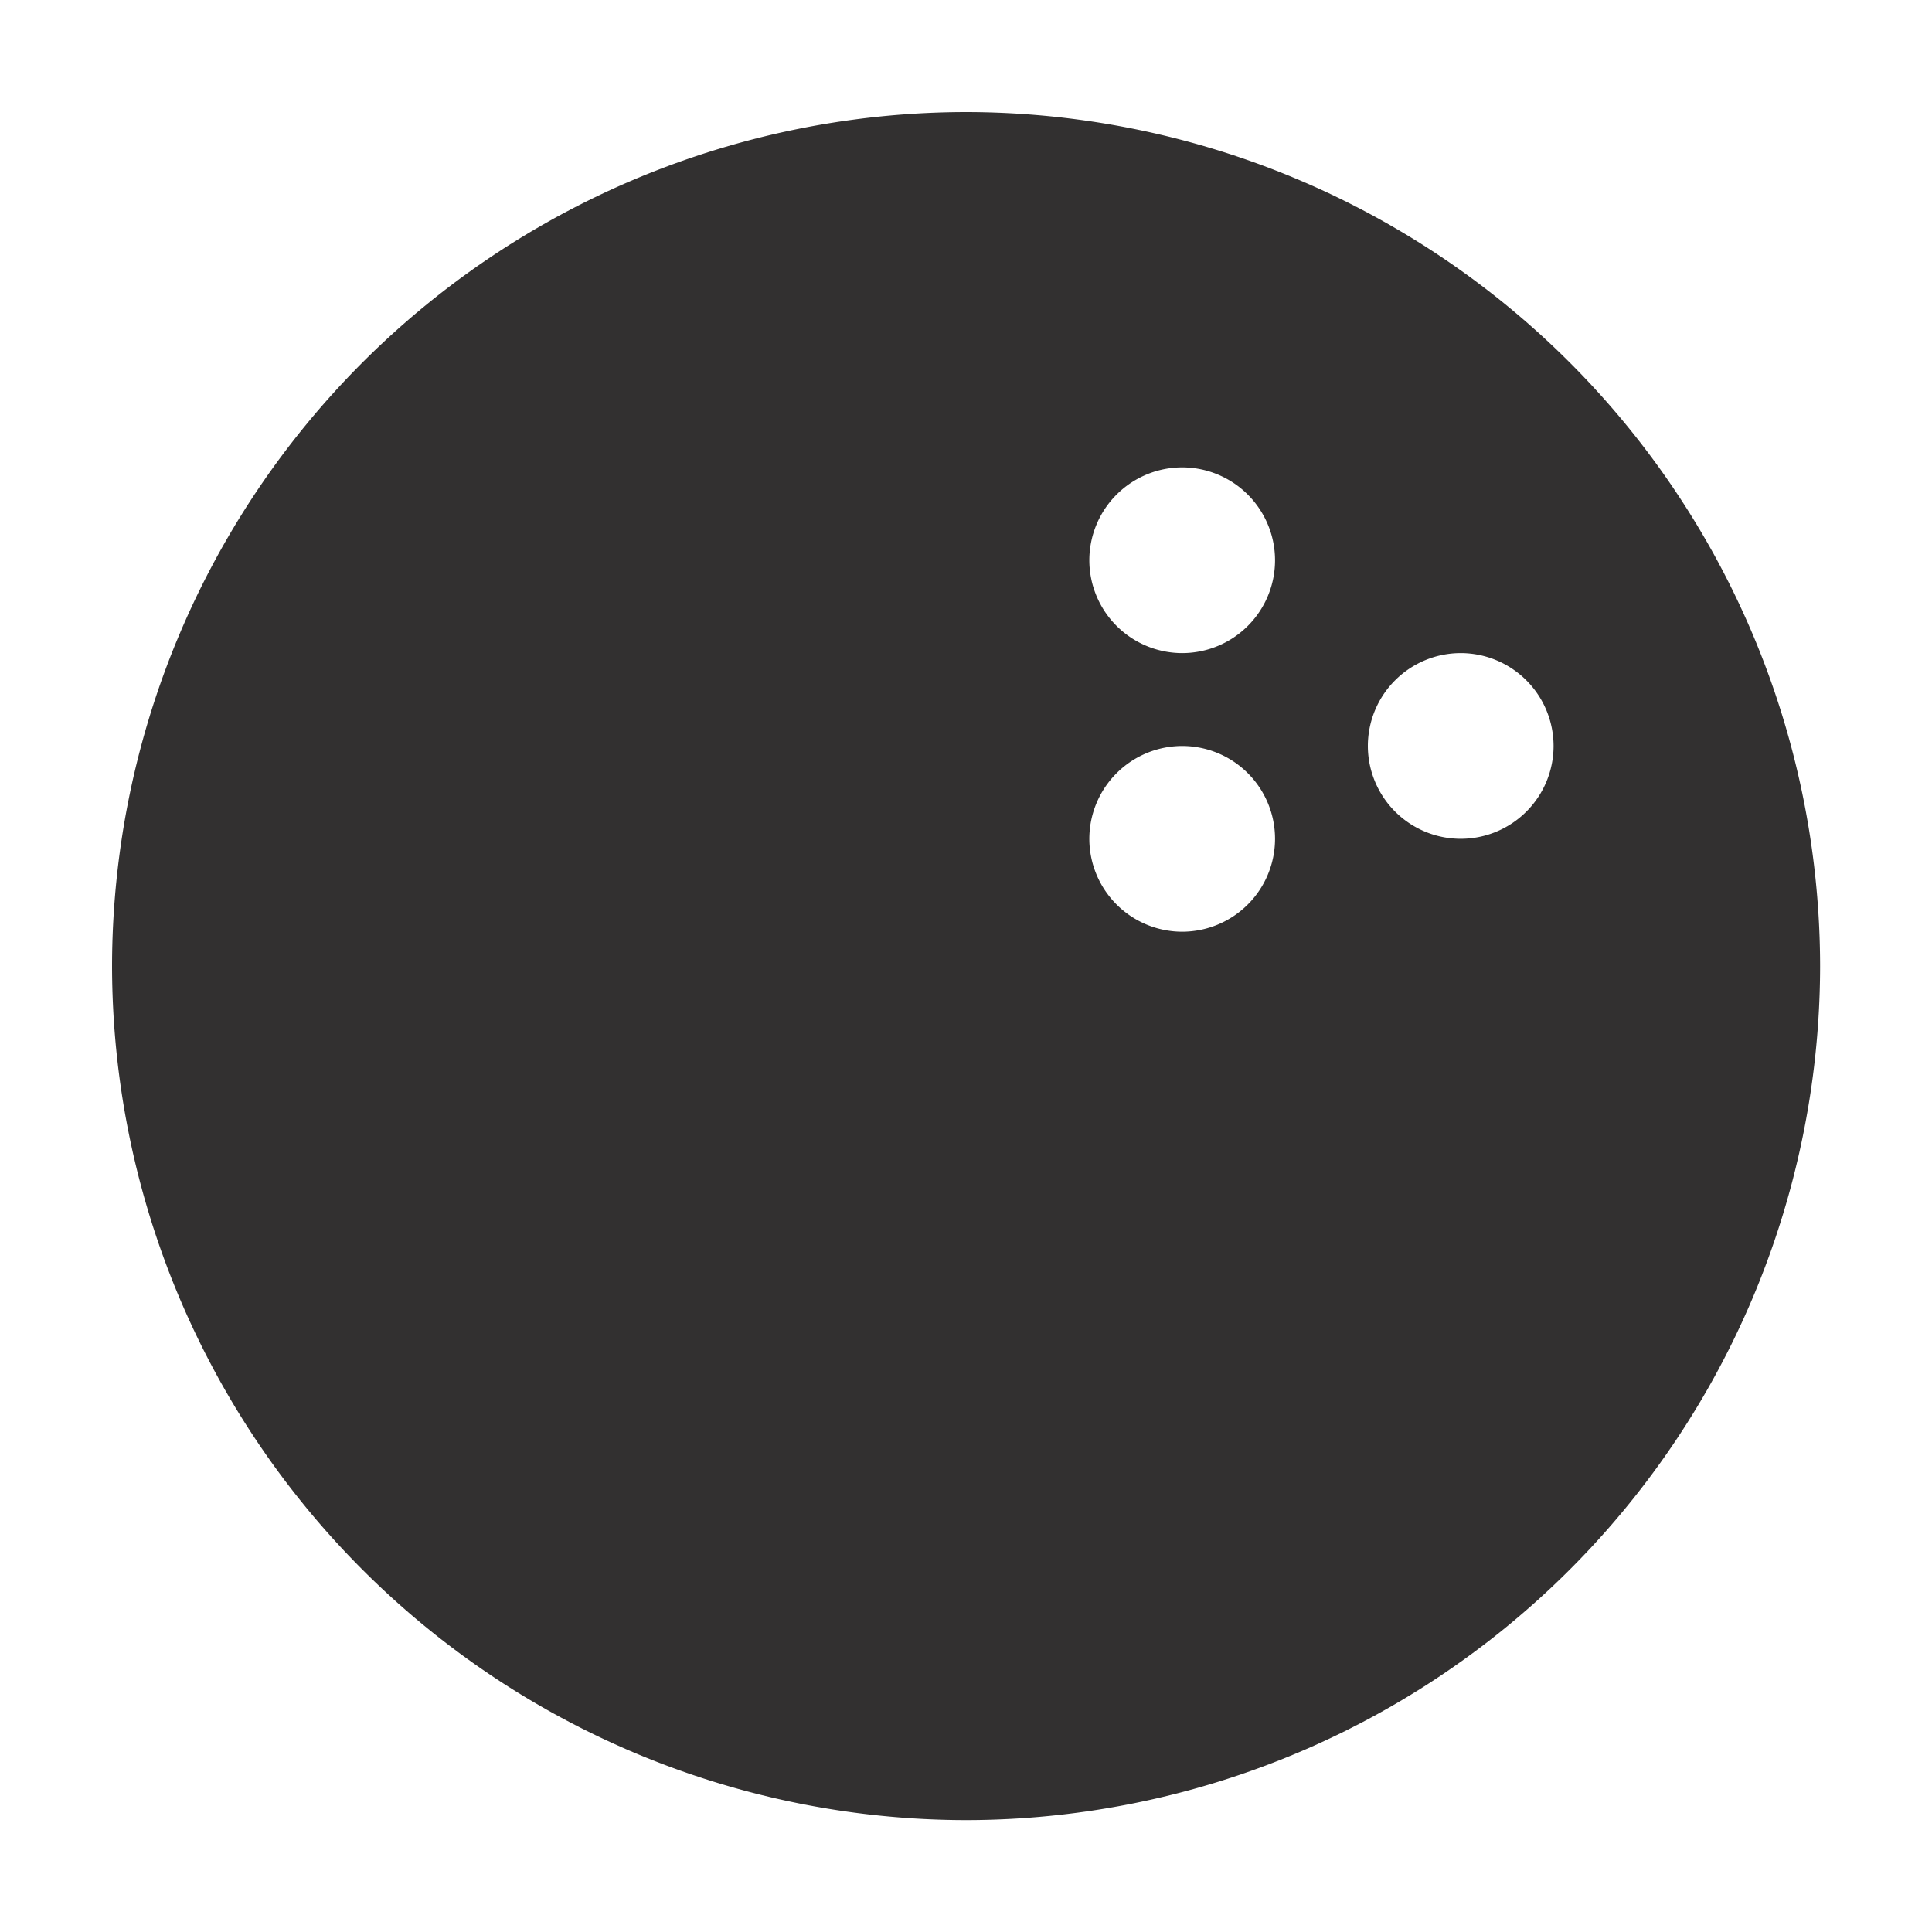 <svg xmlns="http://www.w3.org/2000/svg" xmlns:xlink="http://www.w3.org/1999/xlink" width="24" height="24" viewBox="0 0 24 24">
  <defs>
    <clipPath id="clip-app-games-icon">
      <rect width="24" height="24"/>
    </clipPath>
  </defs>
  <g id="app-games-icon" clip-path="url(#clip-app-games-icon)">
    <g id="app-games-icon-2" data-name="app-games-icon" transform="translate(-28.609 -116.609)">
      <path id="Subtraction_88" data-name="Subtraction 88" d="M-170.781-836.172a10.621,10.621,0,0,1-10.609-10.609,10.621,10.621,0,0,1,10.609-10.609,10.621,10.621,0,0,1,10.609,10.609A10.621,10.621,0,0,1-170.781-836.172Zm2.685-13.343a1.155,1.155,0,0,0-1.154,1.153,1.155,1.155,0,0,0,1.154,1.154,1.155,1.155,0,0,0,1.153-1.154A1.154,1.154,0,0,0-168.1-849.515Zm3.46-1.154a1.155,1.155,0,0,0-1.154,1.154,1.155,1.155,0,0,0,1.154,1.153,1.154,1.154,0,0,0,1.153-1.153A1.155,1.155,0,0,0-164.636-850.669Zm-3.46-2.307a1.155,1.155,0,0,0-1.154,1.154,1.155,1.155,0,0,0,1.154,1.153,1.154,1.154,0,0,0,1.153-1.153A1.155,1.155,0,0,0-168.1-852.976Z" transform="translate(211.391 975.391)" fill="#323030"/>
    </g>
  </g>
</svg>
